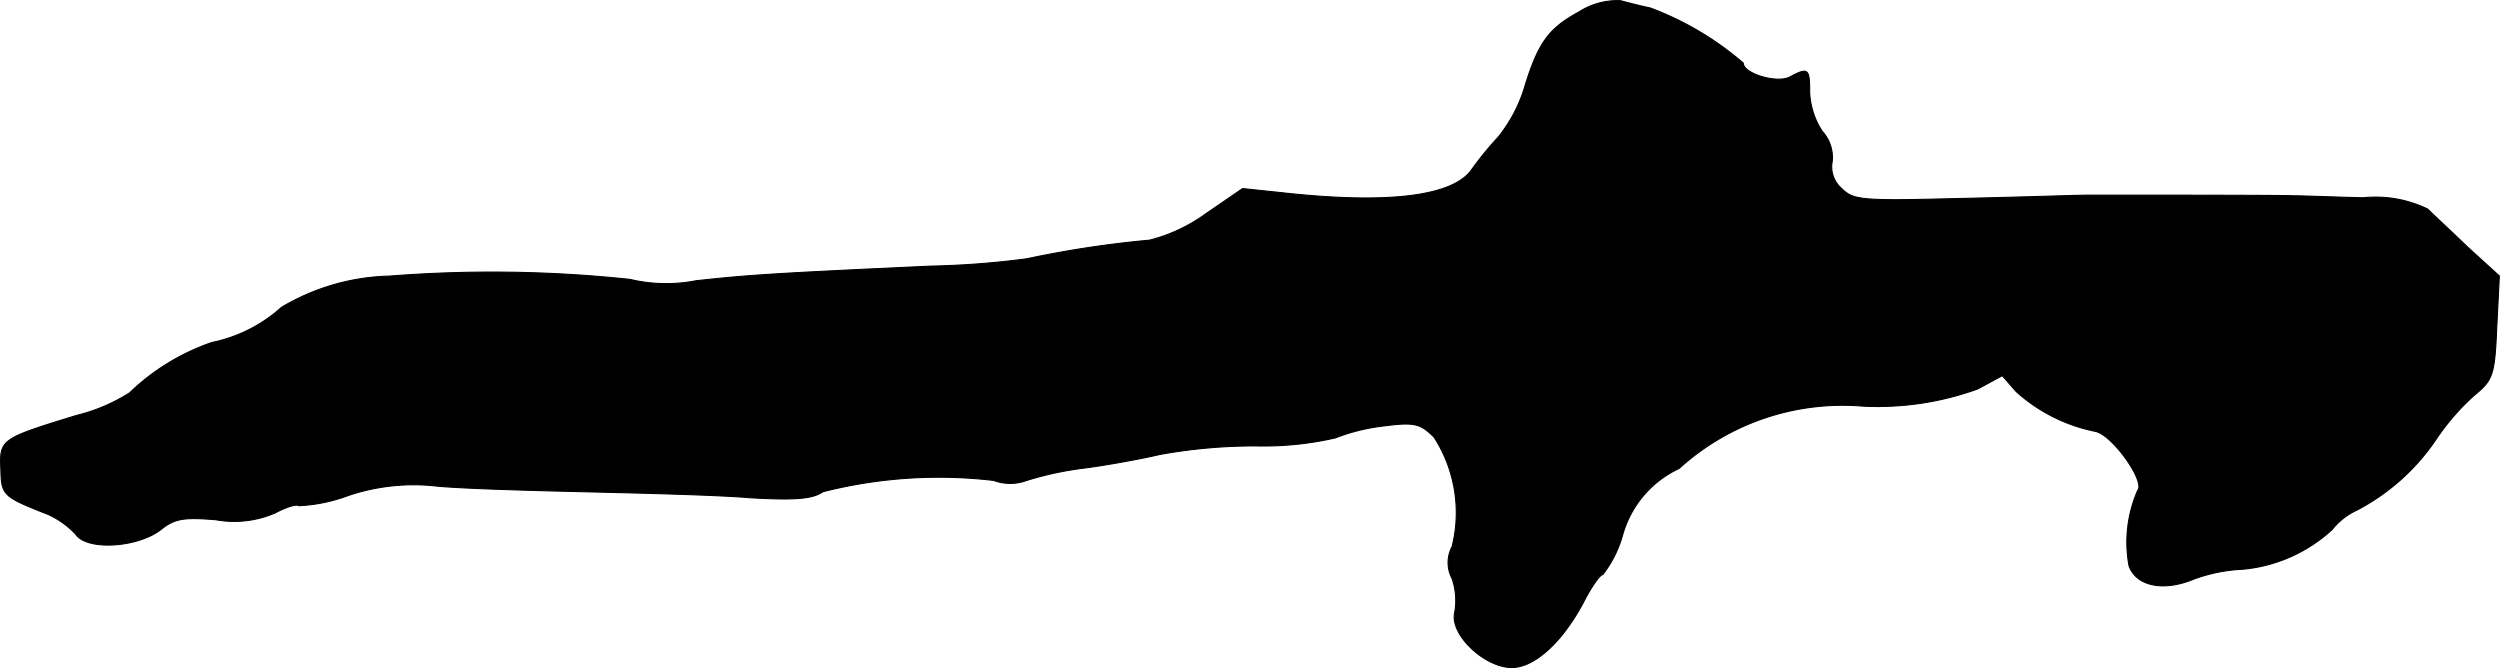 <?xml version="1.0" encoding="UTF-8"?>
<svg xmlns="http://www.w3.org/2000/svg"
     version="1.1"
     width="8.049mm"
     height="2.151mm"
     viewBox="0 0 22.817 6.098">
   <defs>
      <style type="text/css"><![CDATA[
      .a {
        stroke: #000;
        stroke-linecap: round;
        stroke-linejoin: round;
        stroke-width: 0.01px;
      }
    ]]></style>
   </defs>
   <path class="a"
         d="M14.411.109c-.279.151-.376.285-.503.709a1.356,1.356,0,0,1-.236.436,2.926,2.926,0,0,0-.242.297c-.17.236-.733.309-1.635.218l-.454-.048L11.007,1.95a1.504,1.504,0,0,1-.515.242,9.497,9.497,0,0,0-1.121.17,7.867,7.867,0,0,1-.878.067c-1.448.067-1.635.079-2.138.133a1.427,1.427,0,0,1-.606-.012,11.943,11.943,0,0,0-2.193-.03,2.015,2.015,0,0,0-.987.285,1.351,1.351,0,0,1-.636.321,2.035,2.035,0,0,0-.751.46,1.627,1.627,0,0,1-.485.206c-.69.212-.703.218-.69.491.006.236.012.248.43.412a.786.786,0,0,1,.254.182c.103.151.563.121.775-.042.127-.103.212-.115.503-.091a.943.943,0,0,0,.539-.061c.103-.055.2-.085.218-.067A1.48,1.48,0,0,0,3.175,4.524a1.862,1.862,0,0,1,.775-.091c.2.024.812.042,1.363.055s1.242.03,1.532.055c.406.024.569.012.666-.055a4.301,4.301,0,0,1,1.557-.103.434.434,0,0,0,.303,0,3.007,3.007,0,0,1,.545-.115c.218-.03.515-.085.666-.121a4.841,4.841,0,0,1,.878-.079,2.924,2.924,0,0,0,.727-.073,1.782,1.782,0,0,1,.442-.109c.279-.036.333-.024.46.103a1.274,1.274,0,0,1,.164.999.308.308,0,0,0,0,.291.617.617,0,0,1,.024.309c-.048.2.273.503.521.503.212,0,.472-.242.666-.618.067-.127.139-.23.164-.23a1.043,1.043,0,0,0,.182-.363.952.952,0,0,1,.515-.606,2.219,2.219,0,0,1,1.678-.569,2.681,2.681,0,0,0,1.048-.157l.224-.121.127.145a1.525,1.525,0,0,0,.721.363c.157.03.46.46.388.539a1.18,1.18,0,0,0-.079.69c.067.182.309.236.588.121a1.477,1.477,0,0,1,.448-.091,1.391,1.391,0,0,0,.818-.363.616.616,0,0,1,.224-.176,1.978,1.978,0,0,0,.721-.642,2.146,2.146,0,0,1,.351-.406c.17-.139.188-.182.206-.618l.024-.472-.279-.254c-.151-.145-.321-.303-.376-.357a1.092,1.092,0,0,0-.588-.103c-.26-.006-.545-.018-.63-.018-.127-.006-1.399-.006-1.878-.006-.085,0-.6.018-1.145.03-.927.024-.999.018-1.108-.091a.261.261,0,0,1-.085-.248.353.353,0,0,0-.091-.273.712.712,0,0,1-.115-.351c0-.224-.012-.236-.182-.145-.115.061-.424-.03-.424-.127a2.794,2.794,0,0,0-.848-.503c-.085-.018-.206-.048-.273-.067A.651.651,0,0,0,14.411.109Z"/>
</svg>
